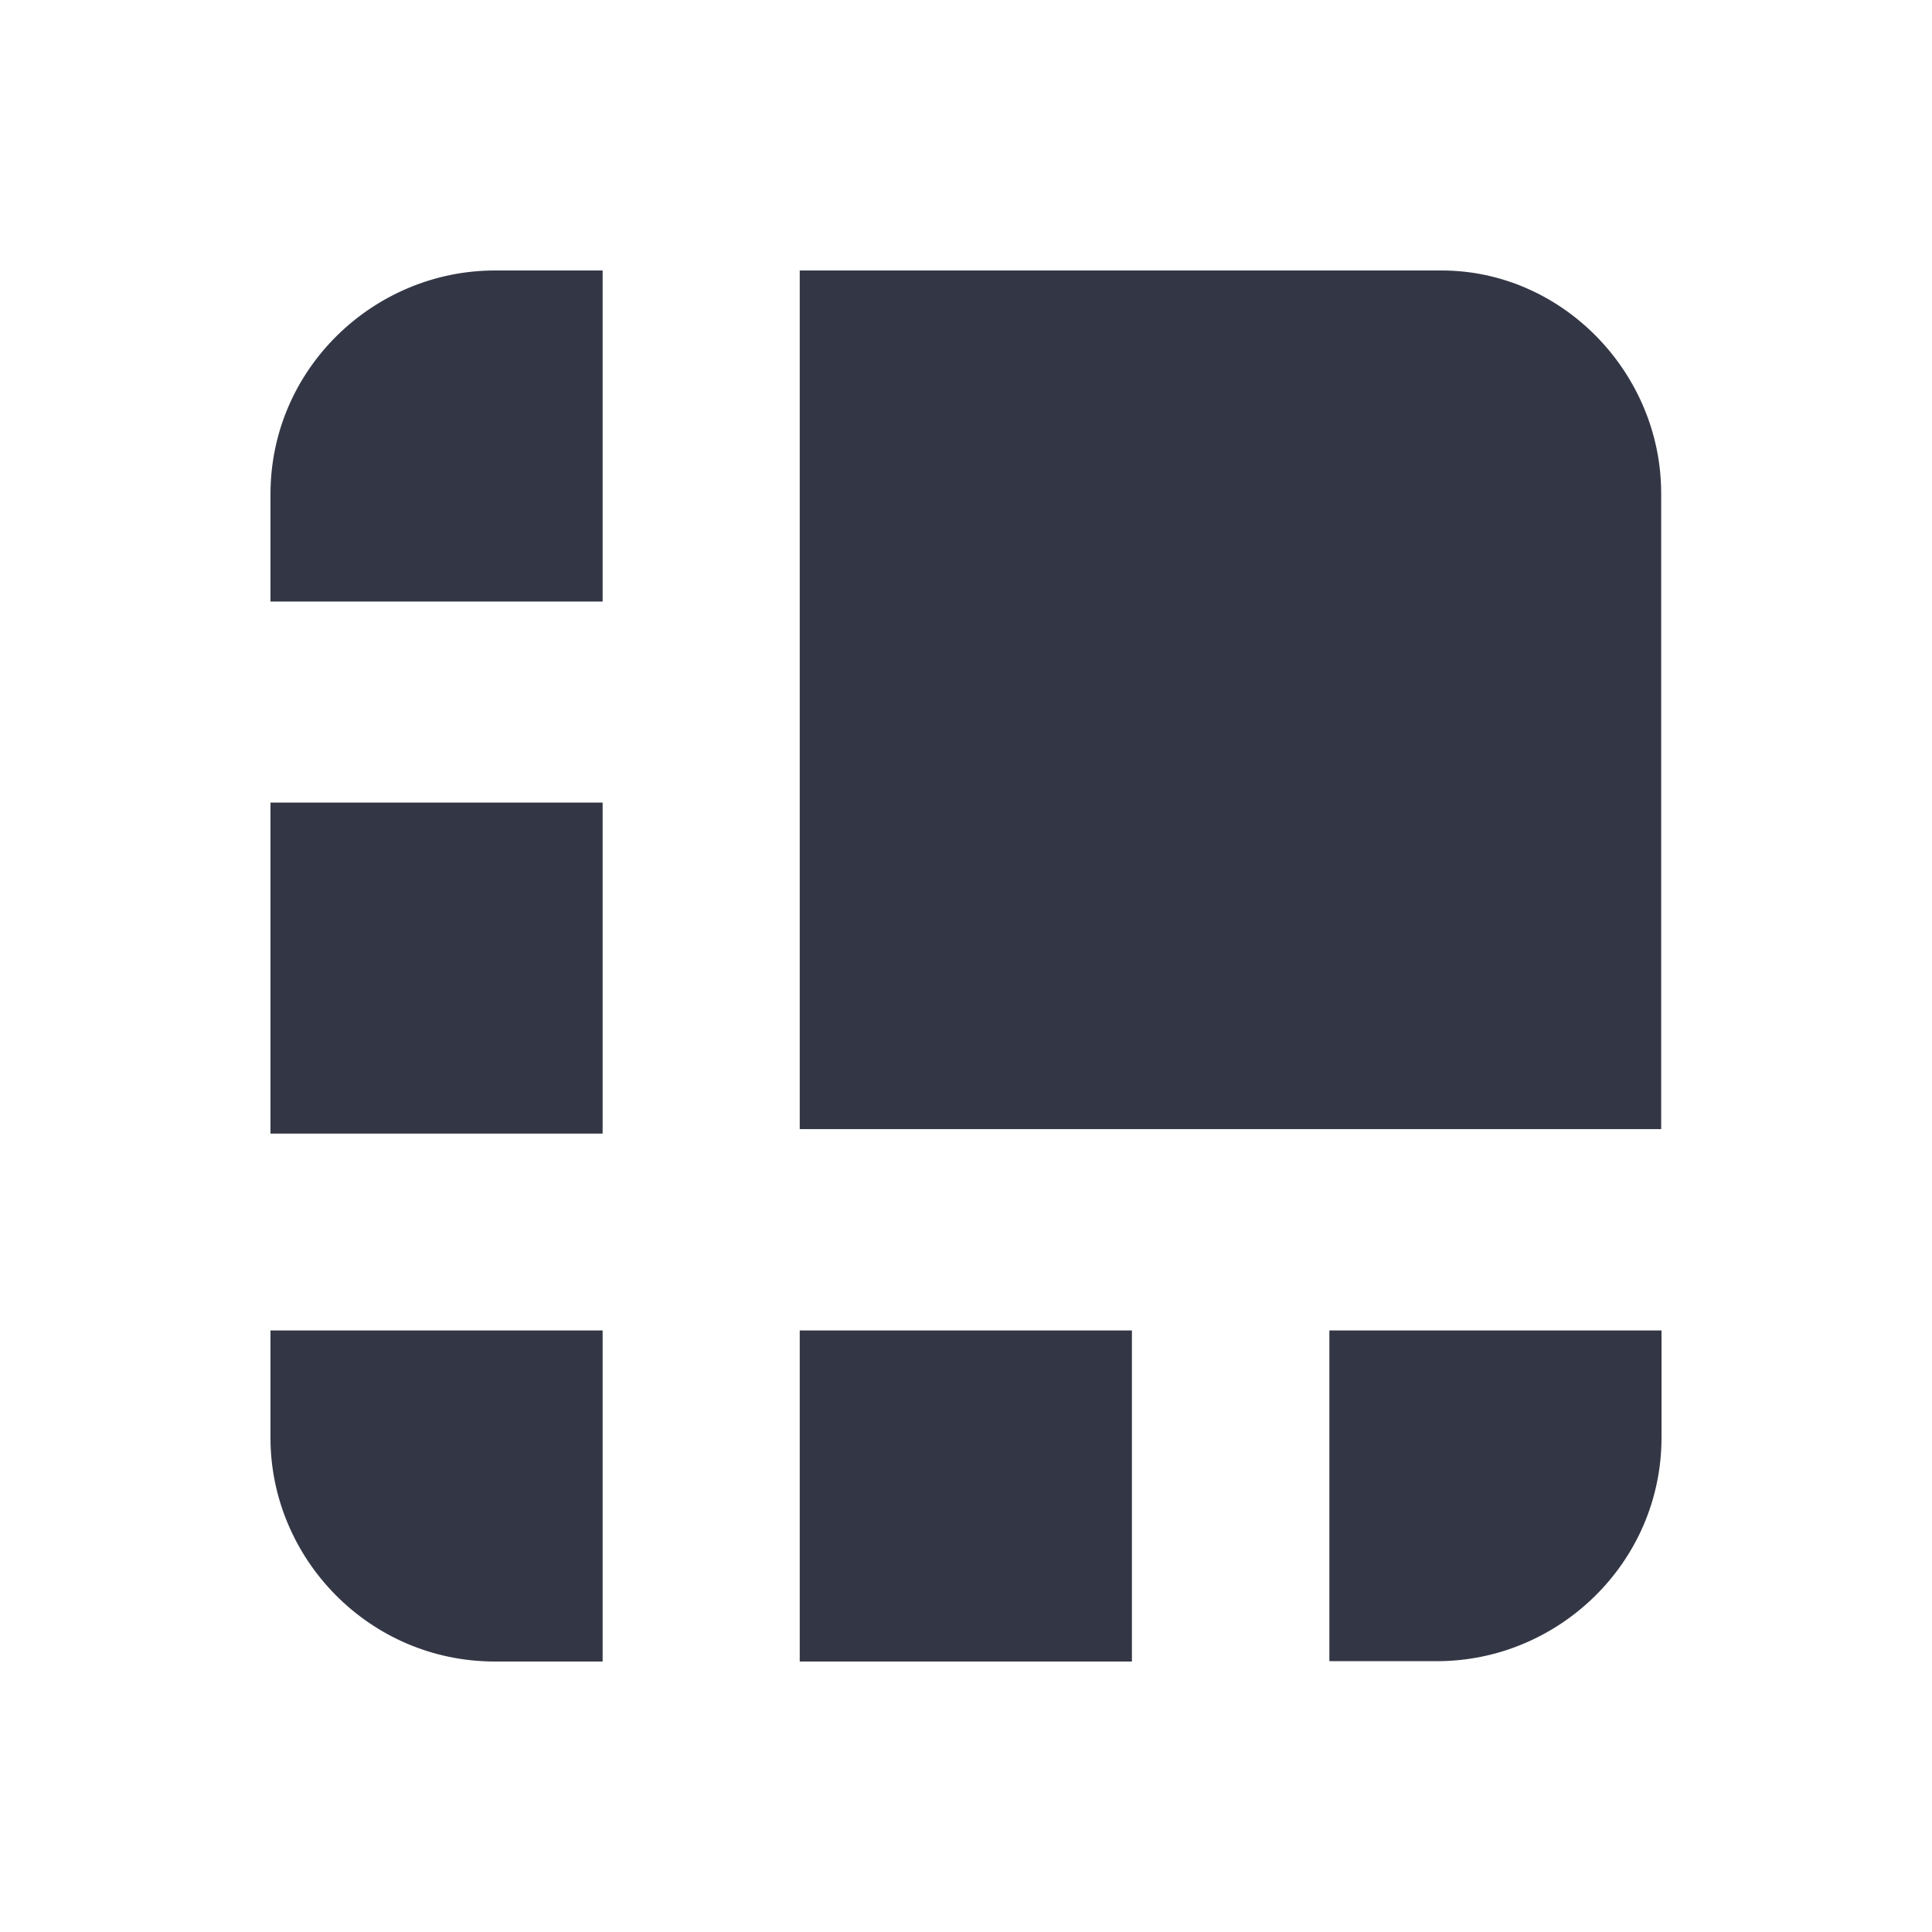 <svg width="50" height="50" viewBox="0 0 50 50" fill="none" xmlns="http://www.w3.org/2000/svg">
<g style="mix-blend-mode:luminosity">
<path d="M37.309 7H20.697V29.221H42.991V12.781C43 9.66 40.44 7 37.309 7ZM15.596 7H12.809C9.678 7 7 9.542 7 12.79V15.568H15.596V7ZM7 20.77H15.596V29.338H7V20.77ZM34.404 42.991H37.191C40.322 42.991 43 40.449 43 37.201V34.432H34.404V42.991ZM20.697 34.432H29.294V43H20.697V34.432ZM7 34.432V37.21C7 40.331 9.551 43 12.809 43H15.596V34.432H7Z" fill="#333745"/>
</g>
</svg>
